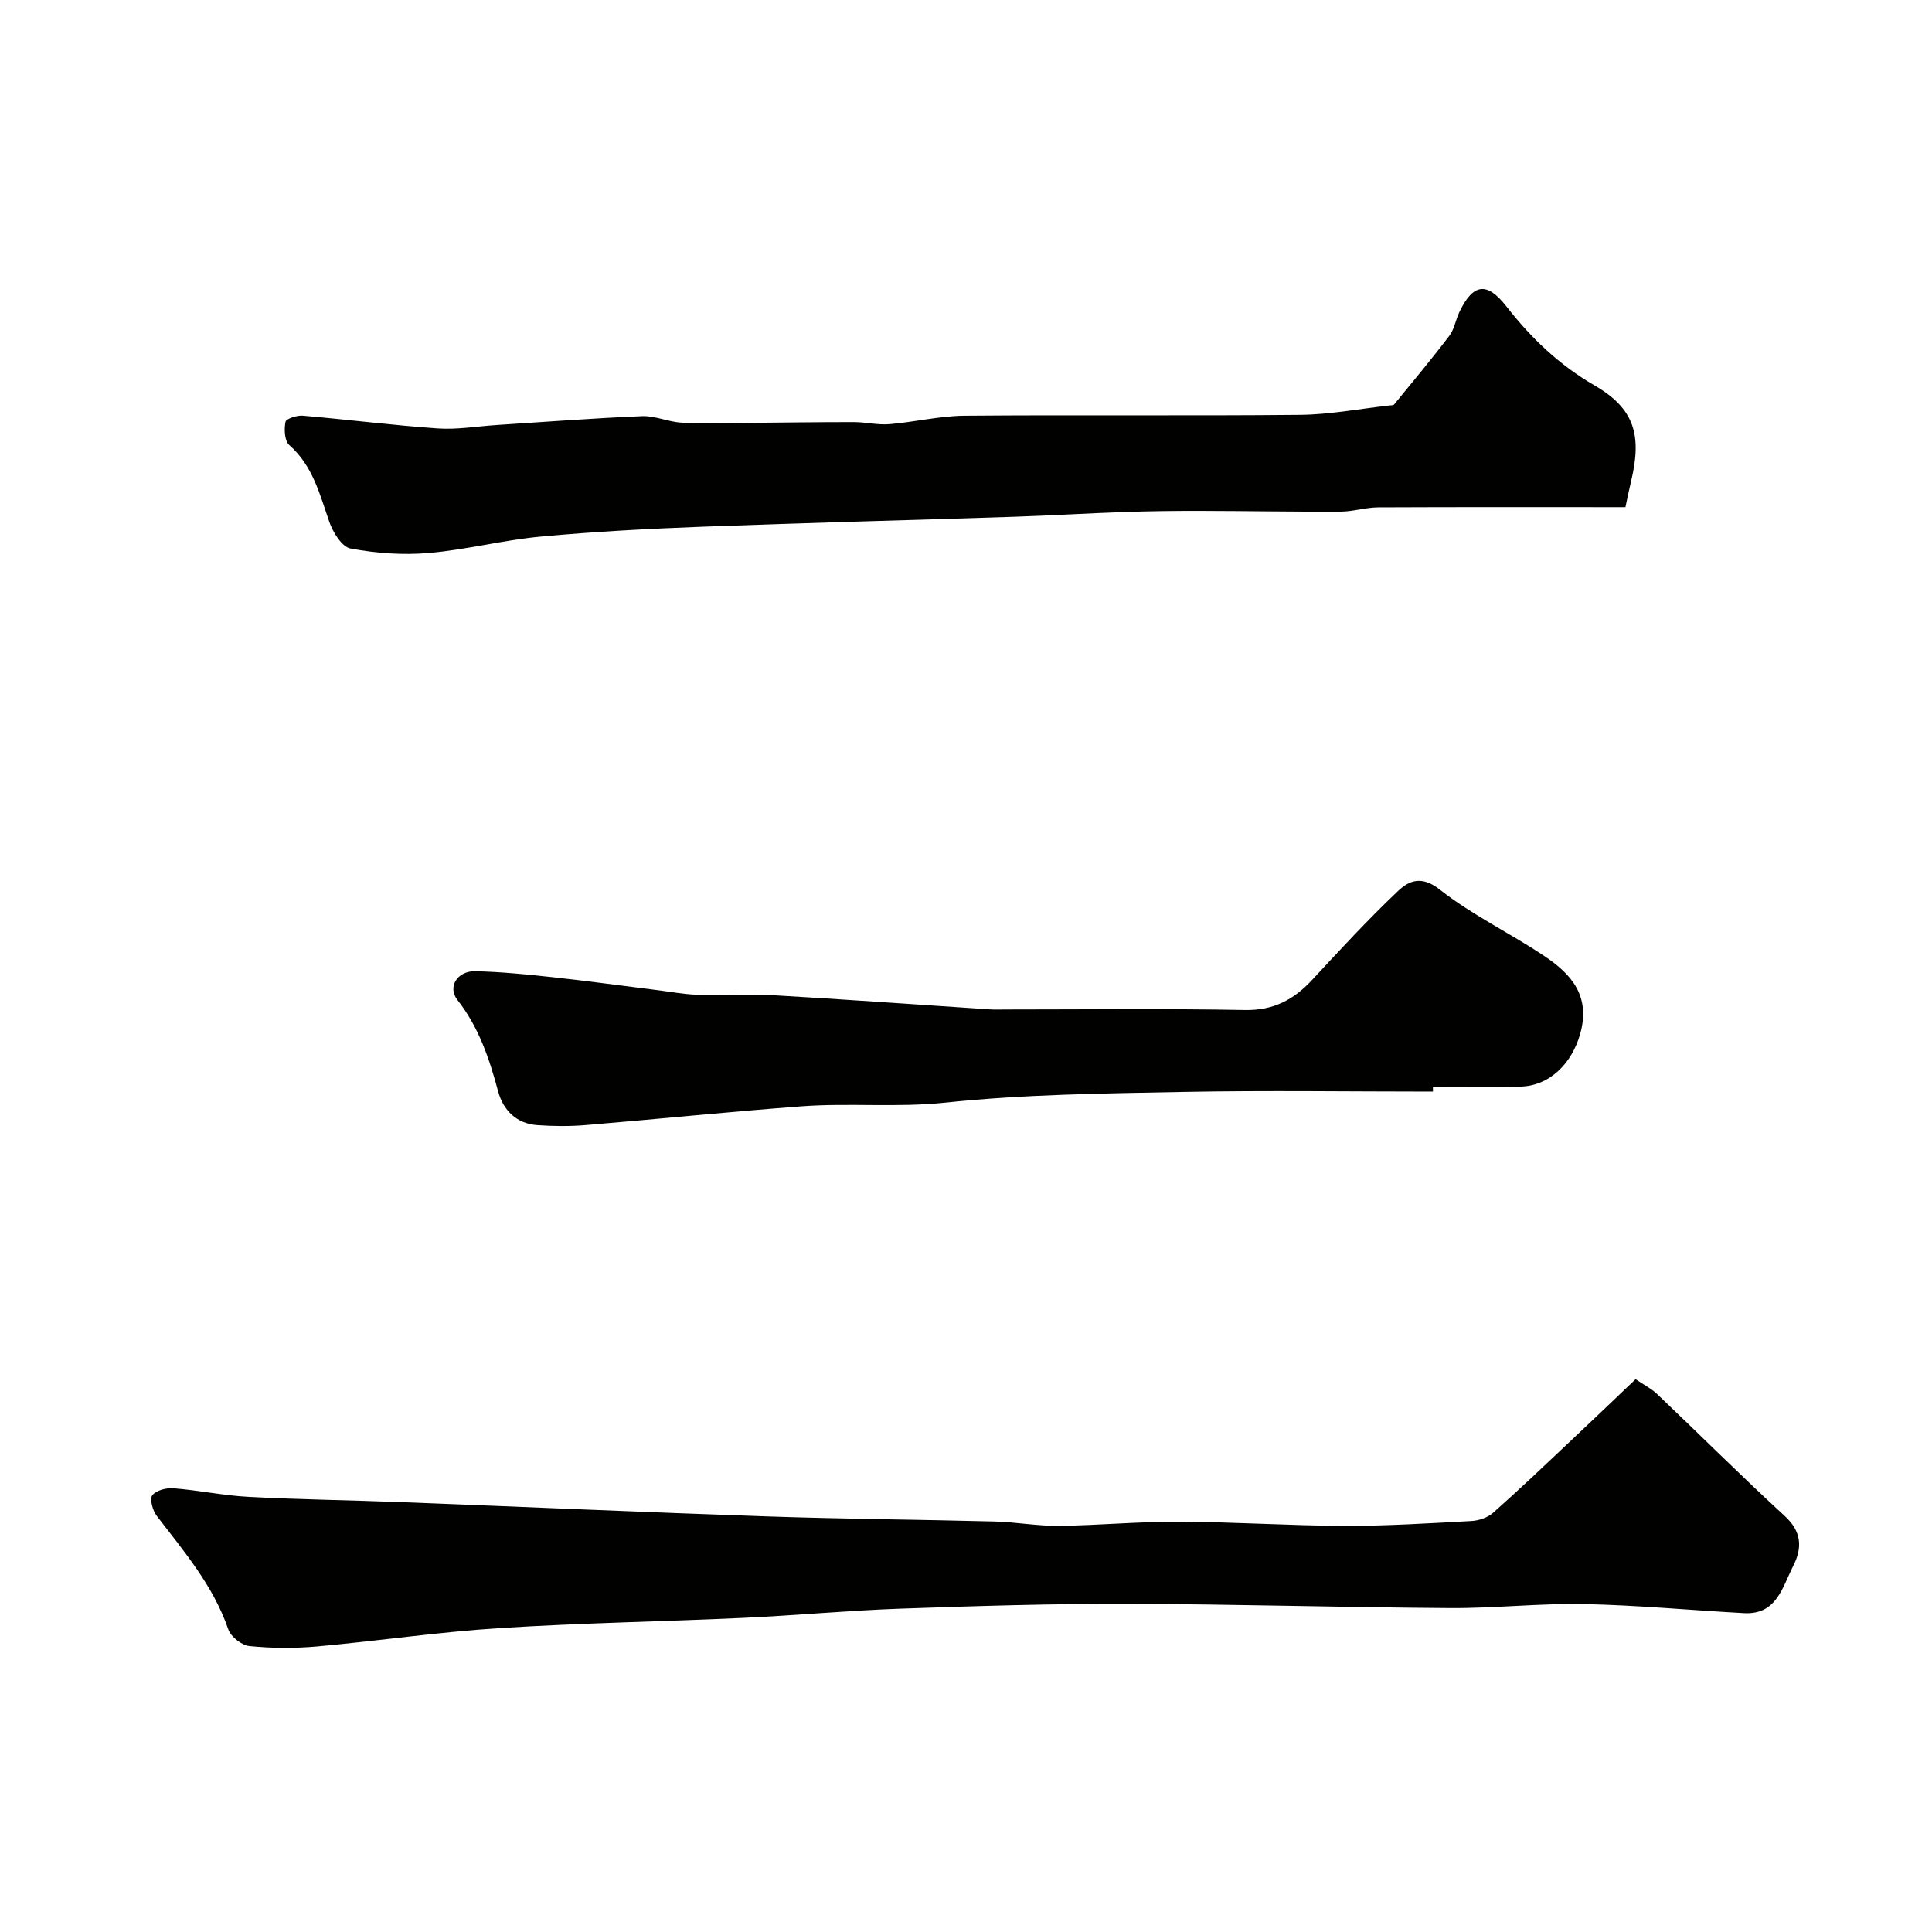 <svg enable-background="new 0 0 400 400" viewBox="0 0 400 400" xmlns="http://www.w3.org/2000/svg"><g fill="#010100"><path d="m338.63 285.55c1.8 1.22 3.29 1.96 4.44 3.06 8.83 8.4 17.46 17.01 26.43 25.25 3.55 3.26 3.67 6.61 1.75 10.38-2.23 4.39-3.42 10.11-10.17 9.74-11.04-.6-22.06-1.65-33.1-1.87-9.26-.18-18.53.88-27.79.82-22.27-.14-44.53-.81-66.79-.87-15.63-.04-31.27.44-46.9.99-10.88.38-21.73 1.41-32.61 1.91-16.86.78-33.75 1.05-50.59 2.13-12.59.8-25.11 2.66-37.68 3.79-4.63.41-9.35.38-13.97-.08-1.61-.16-3.87-1.94-4.39-3.47-3.1-9.04-9.16-16.1-14.81-23.49-.84-1.1-1.5-3.47-.92-4.25.77-1.03 2.9-1.58 4.38-1.46 5.21.41 10.37 1.51 15.58 1.78 10.42.55 20.86.68 31.29 1.08 25.3.97 50.59 2.1 75.89 2.96 15.76.54 31.53.65 47.29 1.06 4.43.12 8.85.95 13.27.9 8.27-.1 16.54-.89 24.8-.86 11.43.05 22.87.82 34.3.86 8.77.03 17.54-.53 26.3-1 1.53-.08 3.34-.69 4.47-1.68 5.38-4.76 10.58-9.72 15.81-14.65 4.45-4.17 8.86-8.41 13.72-13.03z"/><path d="m336.53 105c-17.22 0-34.2-.04-51.17.04-2.6.01-5.19.87-7.78.88-9.68.05-19.36-.13-29.04-.15-5.21-.01-10.42.05-15.63.23-7.6.26-15.19.73-22.79.98-21.52.71-43.05 1.25-64.56 2.06-11.21.42-22.42 1.01-33.59 2.05-7.79.72-15.46 2.74-23.25 3.4-5.34.46-10.88.05-16.15-.93-1.79-.33-3.65-3.38-4.4-5.55-1.99-5.73-3.41-11.57-8.28-15.87-.98-.87-1.09-3.27-.78-4.8.13-.66 2.37-1.38 3.58-1.28 9.32.8 18.6 1.99 27.93 2.64 4.05.28 8.17-.45 12.26-.71 10.02-.64 20.04-1.42 30.07-1.83 2.69-.11 5.41 1.2 8.14 1.34 4.6.24 9.23.08 13.85.05 7.28-.05 14.57-.17 21.85-.16 2.45 0 4.93.63 7.35.43 5.2-.43 10.37-1.71 15.56-1.75 23.15-.2 46.31.05 69.47-.18 6.17-.06 12.34-1.26 18.5-1.94.33-.04.79-.01.96-.2 3.85-4.71 7.76-9.38 11.44-14.23 1.04-1.37 1.31-3.31 2.08-4.92 2.84-5.92 5.69-6.35 9.76-1.13 5.12 6.56 10.92 12.1 18.22 16.33 8.2 4.75 9.89 10.2 7.56 19.87-.39 1.59-.7 3.18-1.16 5.33z"/><path d="m296.68 226c-17.26 0-34.53-.26-51.78.07-16.39.32-32.85.49-49.13 2.21-10.04 1.06-19.95.03-29.88.77-14.91 1.12-29.8 2.65-44.7 3.89-3.31.27-6.67.24-9.99 0-4.29-.3-7.03-3.13-8.06-6.95-1.83-6.8-3.99-13.3-8.44-18.97-2.1-2.68-.02-6.02 3.69-5.94 5.42.12 10.84.68 16.23 1.26 7.16.78 14.3 1.76 21.45 2.65 2.76.34 5.52.87 8.29.96 5.18.15 10.39-.21 15.56.09 14.96.86 29.91 1.95 44.86 2.93 1.16.08 2.33.03 3.5.03 16.49 0 32.99-.2 49.48.11 5.86.11 10.07-2.11 13.86-6.19 5.85-6.29 11.67-12.63 17.91-18.52 2.18-2.05 4.8-3.19 8.55-.23 6.74 5.32 14.69 9.07 21.84 13.89 5.52 3.72 9.44 8.27 7.22 16.06-1.7 5.97-6.25 10.76-12.48 10.85-6 .09-12 .02-17.99.02.01.34.01.68.01 1.01z"/></g></svg>